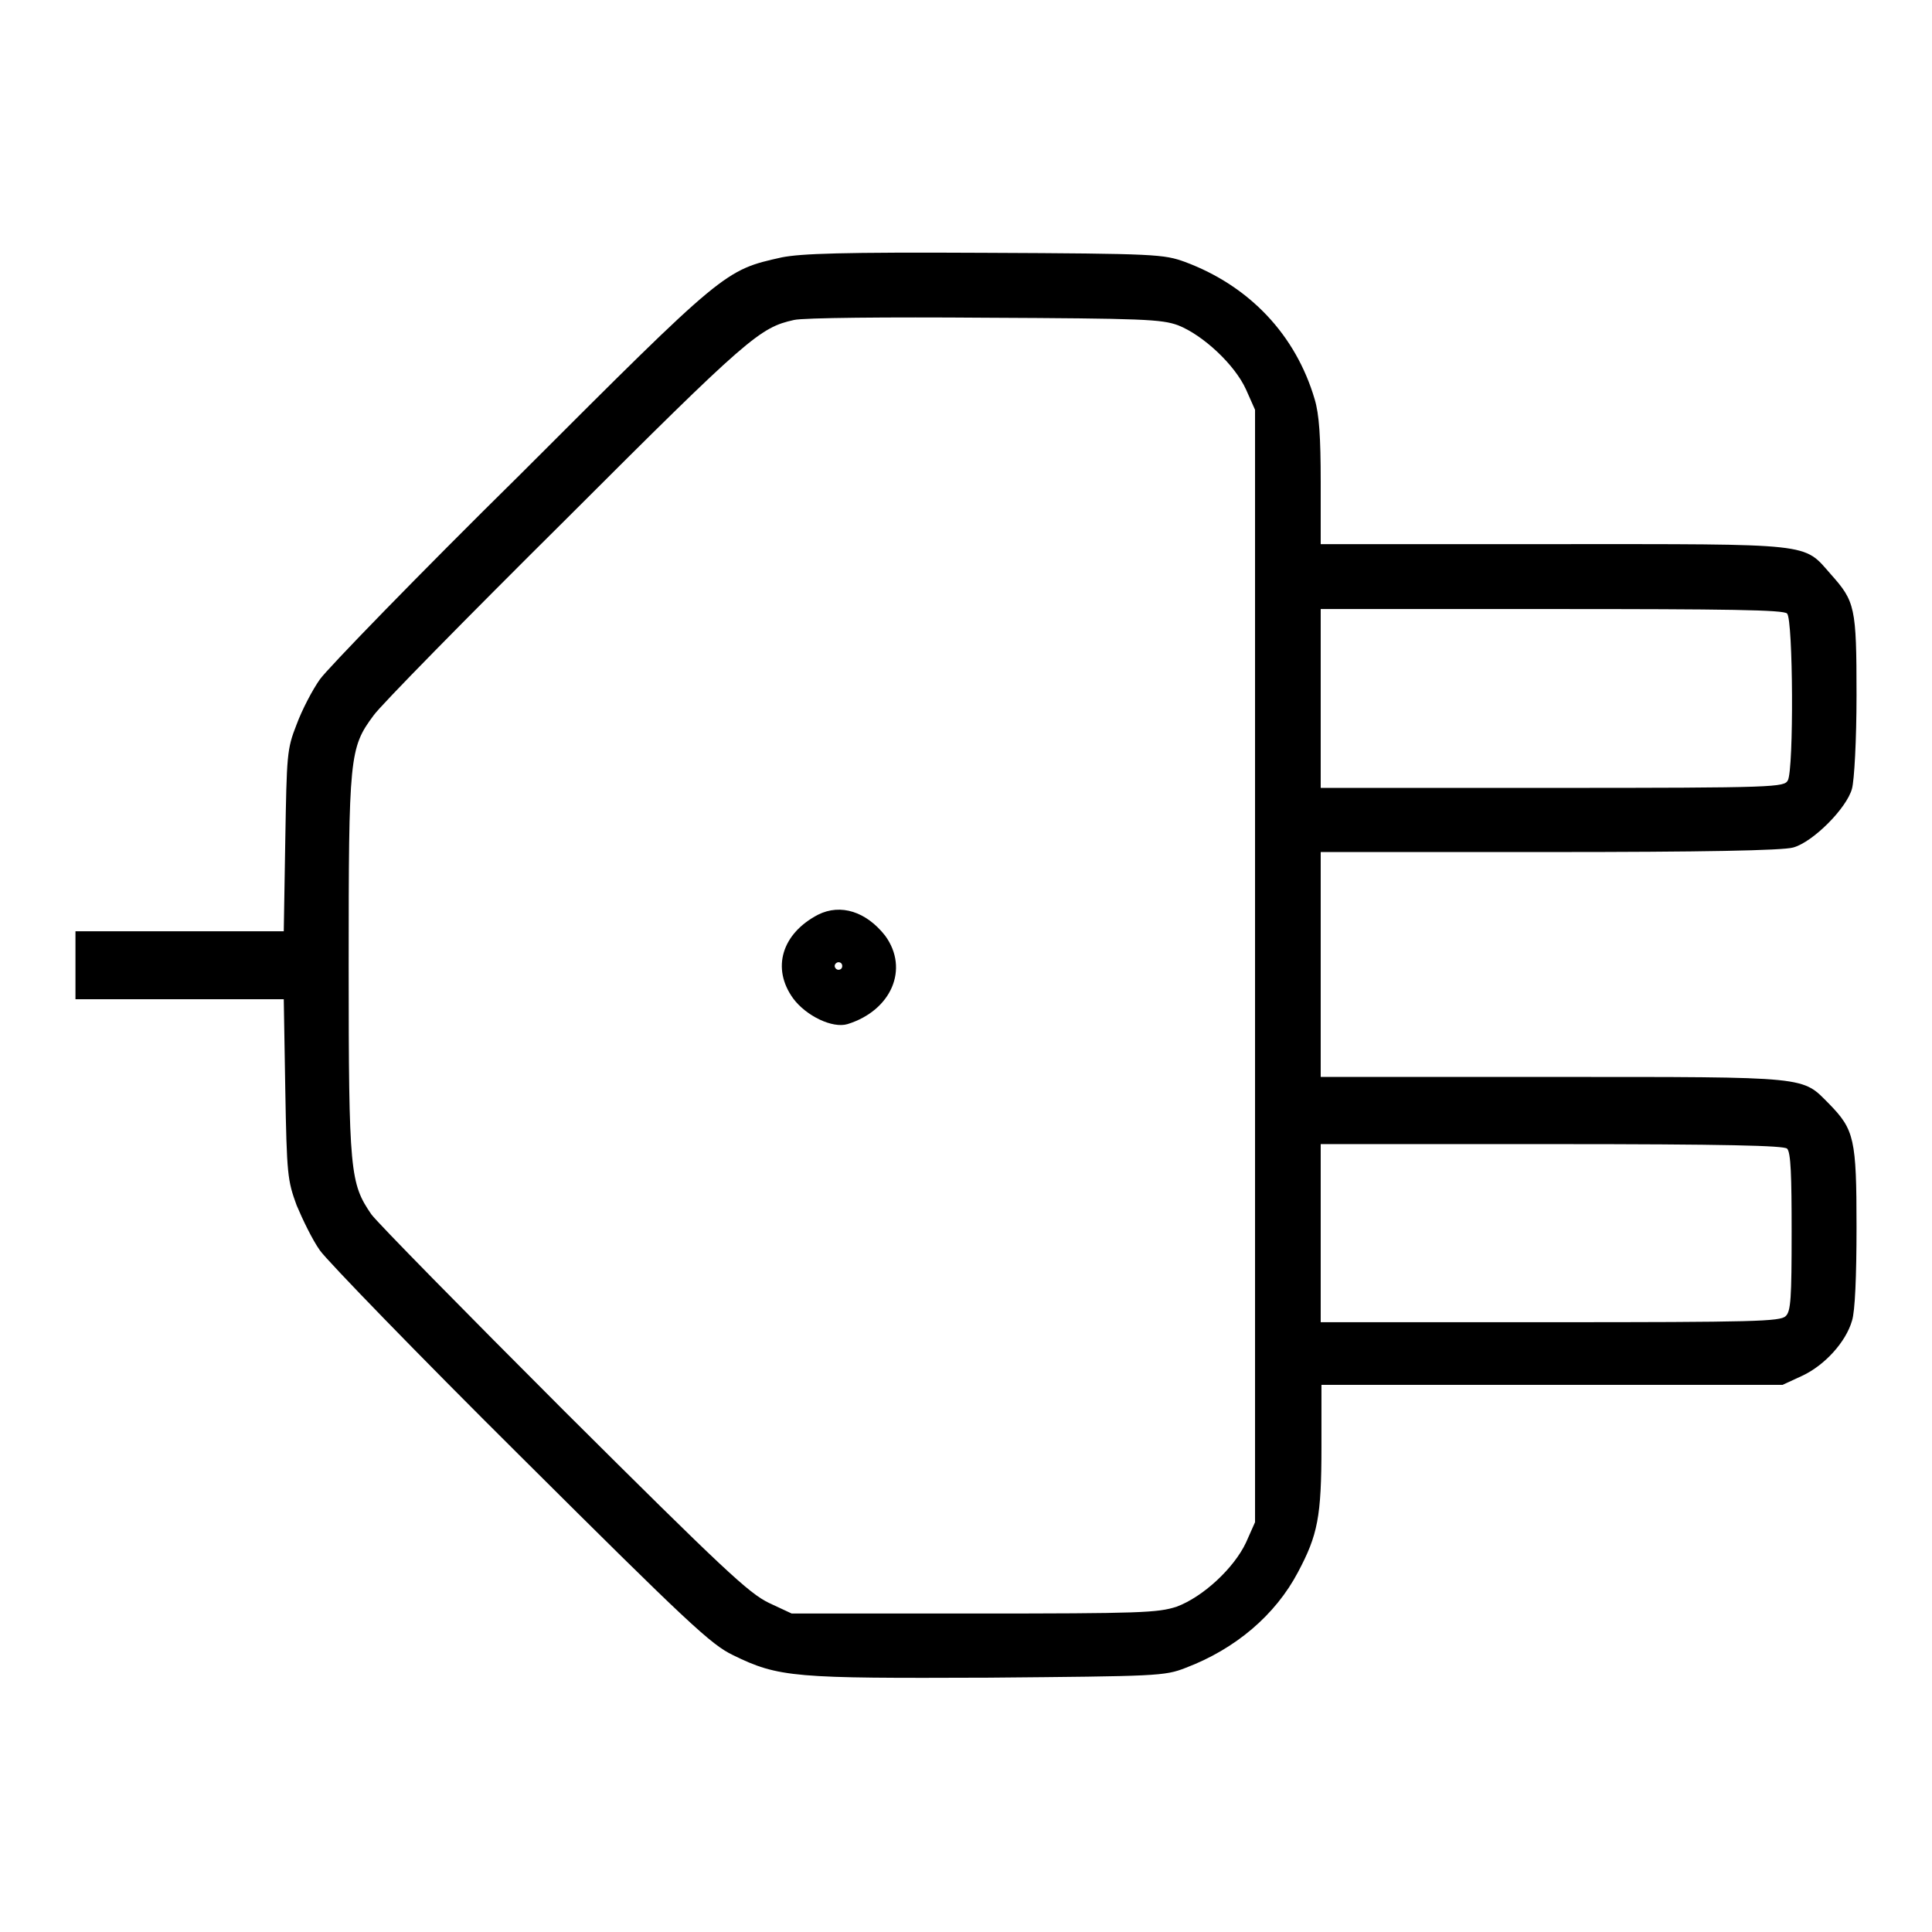 <?xml version="1.0" encoding="utf-8"?>
<!-- Svg Vector Icons : http://www.onlinewebfonts.com/icon -->
<!DOCTYPE svg PUBLIC "-//W3C//DTD SVG 1.1//EN" "http://www.w3.org/Graphics/SVG/1.1/DTD/svg11.dtd">
<svg version="1.1" xmlns="http://www.w3.org/2000/svg" xmlns:xlink="http://www.w3.org/1999/xlink" x="0px" y="0px" viewBox="0 0 256 256" enable-background="new 0 0 256 256" xml:space="preserve">
<g><g><g><path fill="#000000" d="M103.6,34.1C96,35.8,96.1,35.7,69,62.8C55.3,76.3,43.4,88.6,42.4,90c-1,1.4-2.4,4.1-3.1,6c-1.3,3.3-1.3,4-1.5,15.4l-0.2,12H23.8H10v4.5v4.5h13.8h13.8l0.2,11.9c0.2,11.4,0.3,12.1,1.5,15.4c0.8,1.9,2.1,4.6,3.1,6c1,1.4,12.9,13.7,26.6,27.3c22.2,22.1,25.2,24.9,28.1,26.3c6.1,3,8.2,3.1,33.9,3c22.3-0.2,23.3-0.2,26.1-1.3c6.6-2.5,11.9-7,14.9-12.7c2.6-4.9,3.1-7.3,3.1-16.6v-8.2h30.6h30.5l2.6-1.2c3-1.4,5.8-4.5,6.6-7.3c0.4-1.2,0.6-5.9,0.6-12.4c0-11.7-0.3-12.9-3.6-16.3c-3.7-3.7-2.2-3.6-36.5-3.6H175V128v-15.1h30.3c20.2,0,30.9-0.2,32.3-0.6c2.6-0.7,7.1-5.2,7.8-7.8c0.3-1.1,0.6-6.4,0.6-12.4c0-11.7-0.2-12.4-3.4-16c-3.7-4.2-2-4-36.7-4H175v-8.2c0-6-0.2-9-0.8-11c-2.5-8.5-8.6-15-17.2-18.2c-2.8-1-3.7-1.1-26.5-1.2C111.4,33.4,106.2,33.6,103.6,34.1z M156.1,43.1c3.3,1.3,7.5,5.2,9,8.5l1.2,2.7V128v73.7l-1.2,2.7c-1.6,3.4-5.7,7.2-9.2,8.5c-2.5,0.8-4.7,0.9-26.8,0.9h-24.2l-3-1.4c-2.7-1.3-6-4.4-27.1-25.4c-13.2-13.2-24.8-25-25.6-26.1c-2.8-4.1-3-5.5-3-32.9c0-27.8,0.1-28.9,3.3-33.2c0.9-1.3,12.4-13,25.5-26c24.2-24.2,25.7-25.4,30.2-26.4c1.2-0.3,12.5-0.4,25.3-0.3C151.5,42.2,153.9,42.3,156.1,43.1z M236.8,81.3c0.8,0.8,0.9,20.6,0.1,22.1c-0.5,0.9-1.4,1-31.2,1H175V92.5V80.7h30.6C228.8,80.7,236.4,80.8,236.8,81.3z M236.8,152.2c0.5,0.5,0.6,3.6,0.6,11c0,8.8-0.1,10.6-0.8,11.2c-0.7,0.7-4.2,0.8-31.2,0.8H175v-11.8v-11.8h30.6C228.8,151.6,236.4,151.8,236.8,152.2z"/><path fill="#000000" d="M108.4,121.2c-4.8,2.5-6.2,7.1-3.3,11.1c1.7,2.3,5.2,4,7.2,3.4c5.8-1.8,8.2-7.3,5-11.7C114.8,120.8,111.4,119.7,108.4,121.2z M111.6,128c0,0.3-0.2,0.5-0.5,0.5c-0.3,0-0.5-0.3-0.5-0.5c0-0.3,0.3-0.5,0.5-0.5C111.4,127.5,111.6,127.7,111.6,128z"/></g></g></g>
</svg>